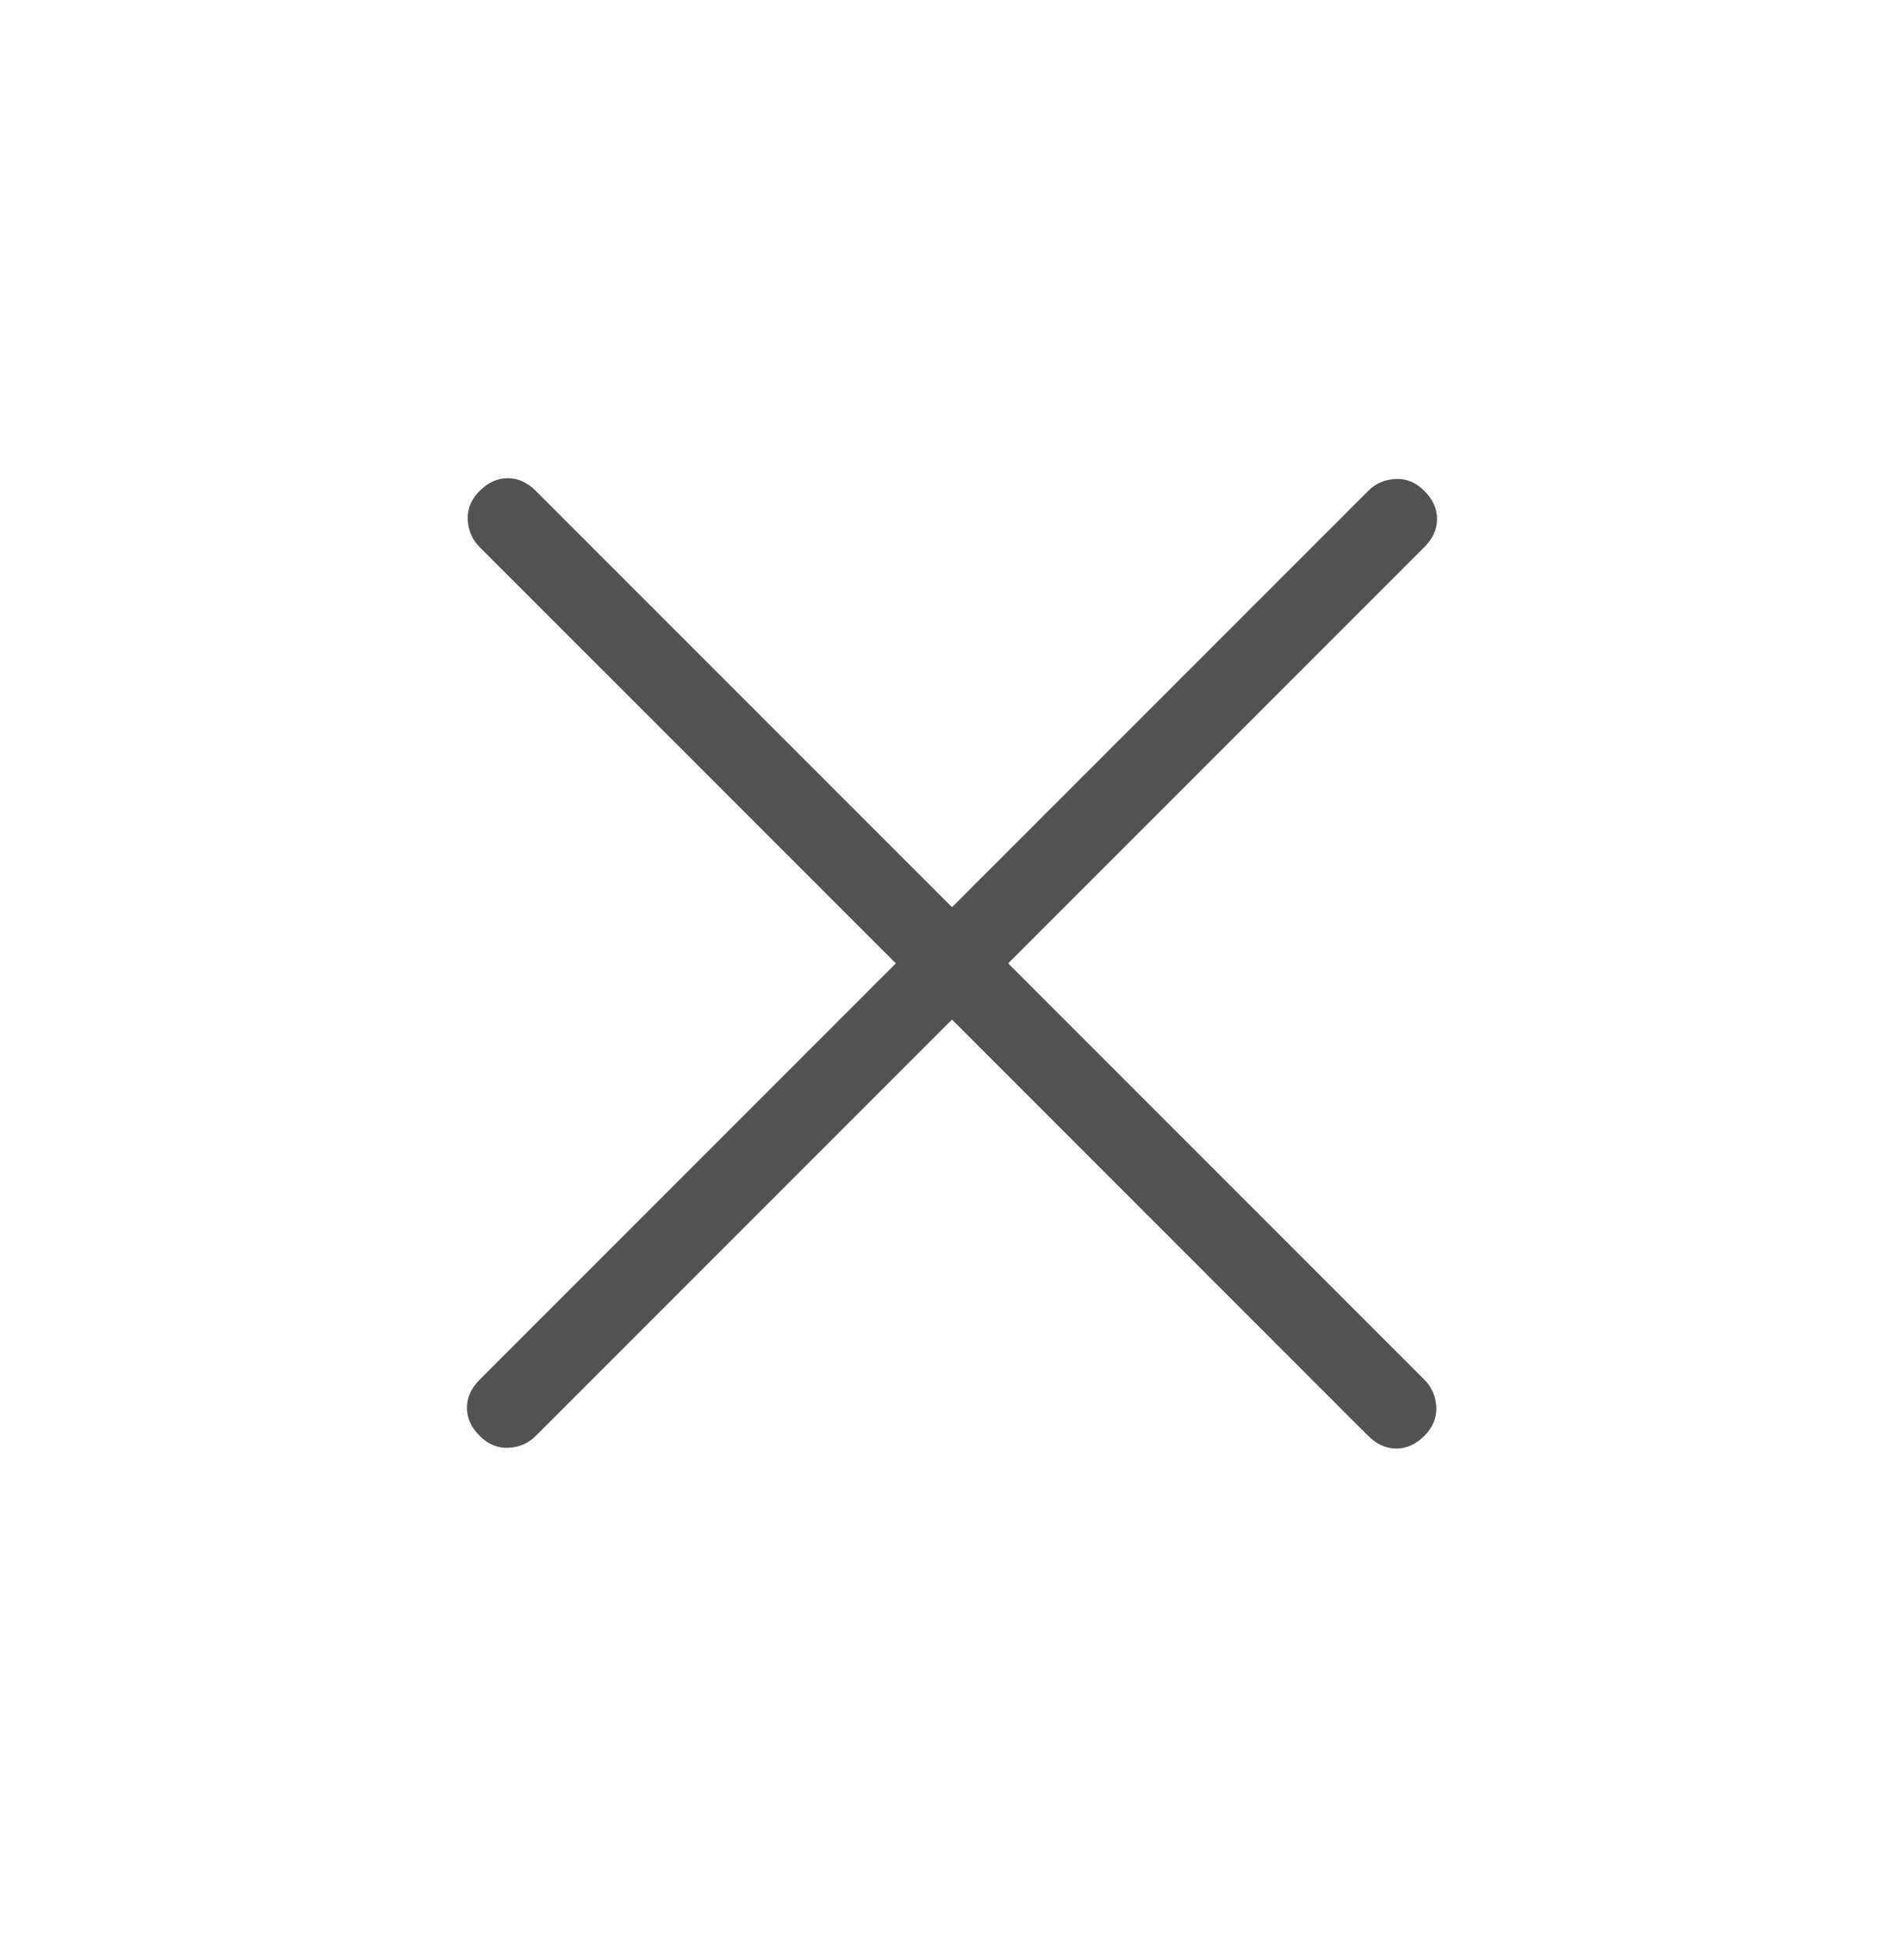<svg width="44" height="45" viewBox="0 0 44 45" fill="none" xmlns="http://www.w3.org/2000/svg">
<path d="M22 23.554L12.382 33.172C12.211 33.343 12.001 33.435 11.752 33.447C11.502 33.459 11.28 33.367 11.084 33.172C10.889 32.976 10.791 32.76 10.791 32.523C10.791 32.286 10.889 32.069 11.084 31.874L20.702 22.256L11.084 12.639C10.913 12.467 10.822 12.257 10.809 12.008C10.797 11.758 10.889 11.536 11.084 11.341C11.28 11.145 11.496 11.047 11.733 11.047C11.97 11.047 12.187 11.145 12.382 11.341L22 20.958L31.618 11.341C31.789 11.169 32 11.078 32.25 11.066C32.498 11.053 32.72 11.145 32.916 11.341C33.111 11.536 33.209 11.752 33.209 11.989C33.209 12.227 33.111 12.443 32.916 12.639L23.298 22.256L32.916 31.874C33.087 32.045 33.178 32.256 33.191 32.506C33.203 32.754 33.111 32.976 32.916 33.172C32.72 33.367 32.504 33.465 32.267 33.465C32.03 33.465 31.813 33.367 31.618 33.172L22 23.554Z" fill="#525252"/>
</svg>
